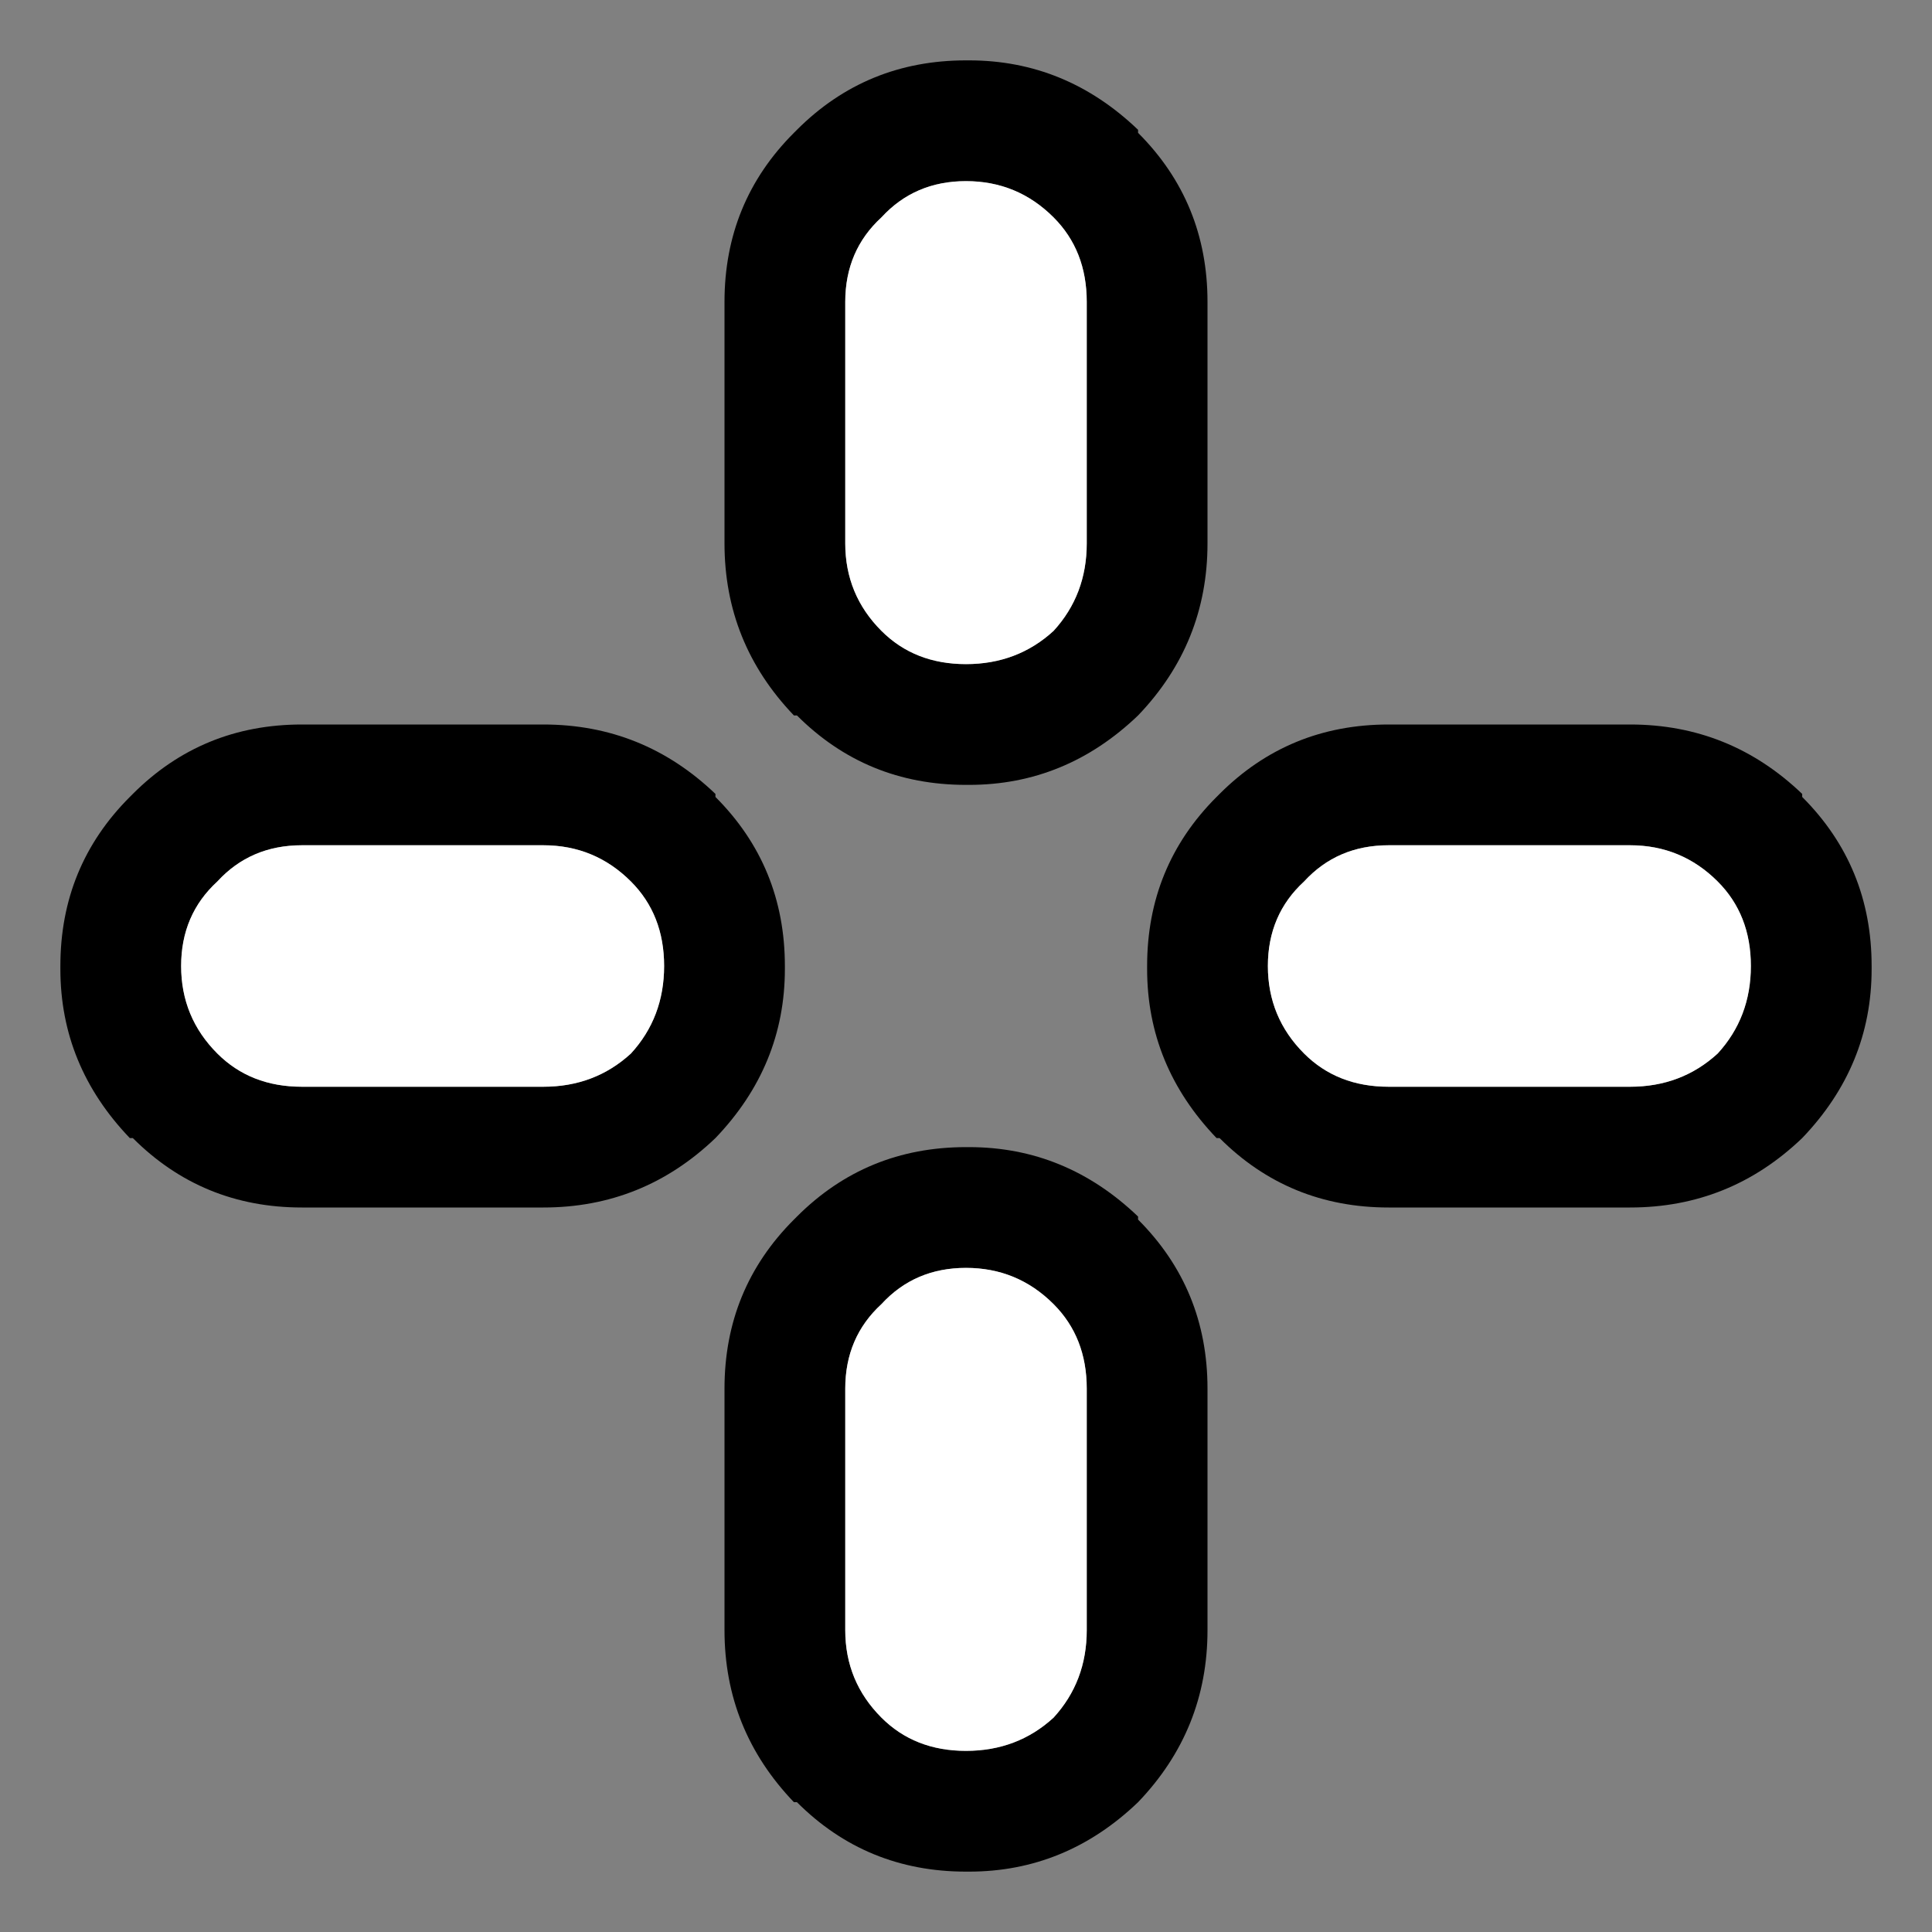 <svg width="32" height="32" xmlns="http://www.w3.org/2000/svg" xmlns:xlink="http://www.w3.org/1999/xlink">
  <rect width="100%" height="100%" fill="#808080" stroke="none"/>
  <defs/>
  <g>
    <path stroke="none" fill="#000000" d="M20.2 13.15 Q21.35 12 23 12 L27 12 Q28.65 12 29.85 13.15 L29.85 13.2 Q31 14.35 31 16 L31 16.05 Q31 17.65 29.85 18.85 28.65 20 27 20 L23 20 Q21.35 20 20.2 18.85 L20.15 18.85 Q19 17.65 19 16.05 L19 16 Q19 14.35 20.15 13.2 L20.2 13.15 M27 14 L23 14 Q22.15 14 21.6 14.6 21 15.15 21 16 21 16.85 21.6 17.45 22.15 18 23 18 L27 18 Q27.85 18 28.45 17.45 29 16.85 29 16 29 15.15 28.45 14.6 27.85 14 27 14 M20 5 L20 9 Q20 10.65 18.85 11.85 17.65 13 16.05 13 L16 13 Q14.35 13 13.2 11.85 L13.15 11.85 Q12 10.65 12 9 L12 5 Q12 3.35 13.15 2.2 L13.2 2.15 Q14.35 1 16 1 L16.05 1 Q17.65 1 18.85 2.15 L18.85 2.2 Q20 3.35 20 5 M18 9 L18 5 Q18 4.15 17.45 3.6 16.85 3 16 3 15.15 3 14.6 3.6 14 4.15 14 5 L14 9 Q14 9.85 14.6 10.45 15.15 11 16 11 16.85 11 17.45 10.45 18 9.85 18 9 M2.2 13.15 Q3.35 12 5 12 L9 12 Q10.65 12 11.85 13.15 L11.85 13.2 Q13 14.35 13 16 L13 16.05 Q13 17.65 11.85 18.85 10.65 20 9 20 L5 20 Q3.35 20 2.2 18.85 L2.15 18.85 Q1 17.65 1 16.05 L1 16 Q1 14.35 2.15 13.2 L2.2 13.15 M9 14 L5 14 Q4.15 14 3.6 14.6 3 15.15 3 16 3 16.85 3.6 17.45 4.15 18 5 18 L9 18 Q9.85 18 10.45 17.45 11 16.85 11 16 11 15.15 10.45 14.6 9.85 14 9 14 M18 27 L18 23 Q18 22.15 17.45 21.6 16.85 21 16 21 15.15 21 14.6 21.6 14 22.15 14 23 L14 27 Q14 27.85 14.6 28.45 15.15 29 16 29 16.85 29 17.45 28.45 18 27.85 18 27 M20 23 L20 27 Q20 28.65 18.85 29.85 17.65 31 16.05 31 L16 31 Q14.35 31 13.2 29.85 L13.15 29.85 Q12 28.65 12 27 L12 23 Q12 21.35 13.15 20.2 L13.2 20.15 Q14.35 19 16 19 L16.05 19 Q17.65 19 18.85 20.15 L18.85 20.2 Q20 21.35 20 23"/>
    <path stroke="none" fill="#FFFFFF" d="M27 14 Q27.85 14 28.45 14.6 29 15.15 29 16 29 16.85 28.45 17.45 27.85 18 27 18 L23 18 Q22.15 18 21.6 17.45 21 16.85 21 16 21 15.15 21.6 14.6 22.15 14 23 14 L27 14 M18 9 Q18 9.85 17.45 10.45 16.85 11 16 11 15.15 11 14.6 10.45 14 9.85 14 9 L14 5 Q14 4.15 14.6 3.6 15.15 3 16 3 16.85 3 17.45 3.6 18 4.15 18 5 L18 9 M18 27 Q18 27.85 17.45 28.45 16.85 29 16 29 15.15 29 14.6 28.45 14 27.85 14 27 L14 23 Q14 22.15 14.6 21.6 15.15 21 16 21 16.85 21 17.45 21.6 18 22.15 18 23 L18 27 M9 14 Q9.85 14 10.45 14.6 11 15.15 11 16 11 16.85 10.45 17.45 9.85 18 9 18 L5 18 Q4.15 18 3.6 17.45 3 16.85 3 16 3 15.15 3.6 14.6 4.15 14 5 14 L9 14"/>
  </g>
</svg>